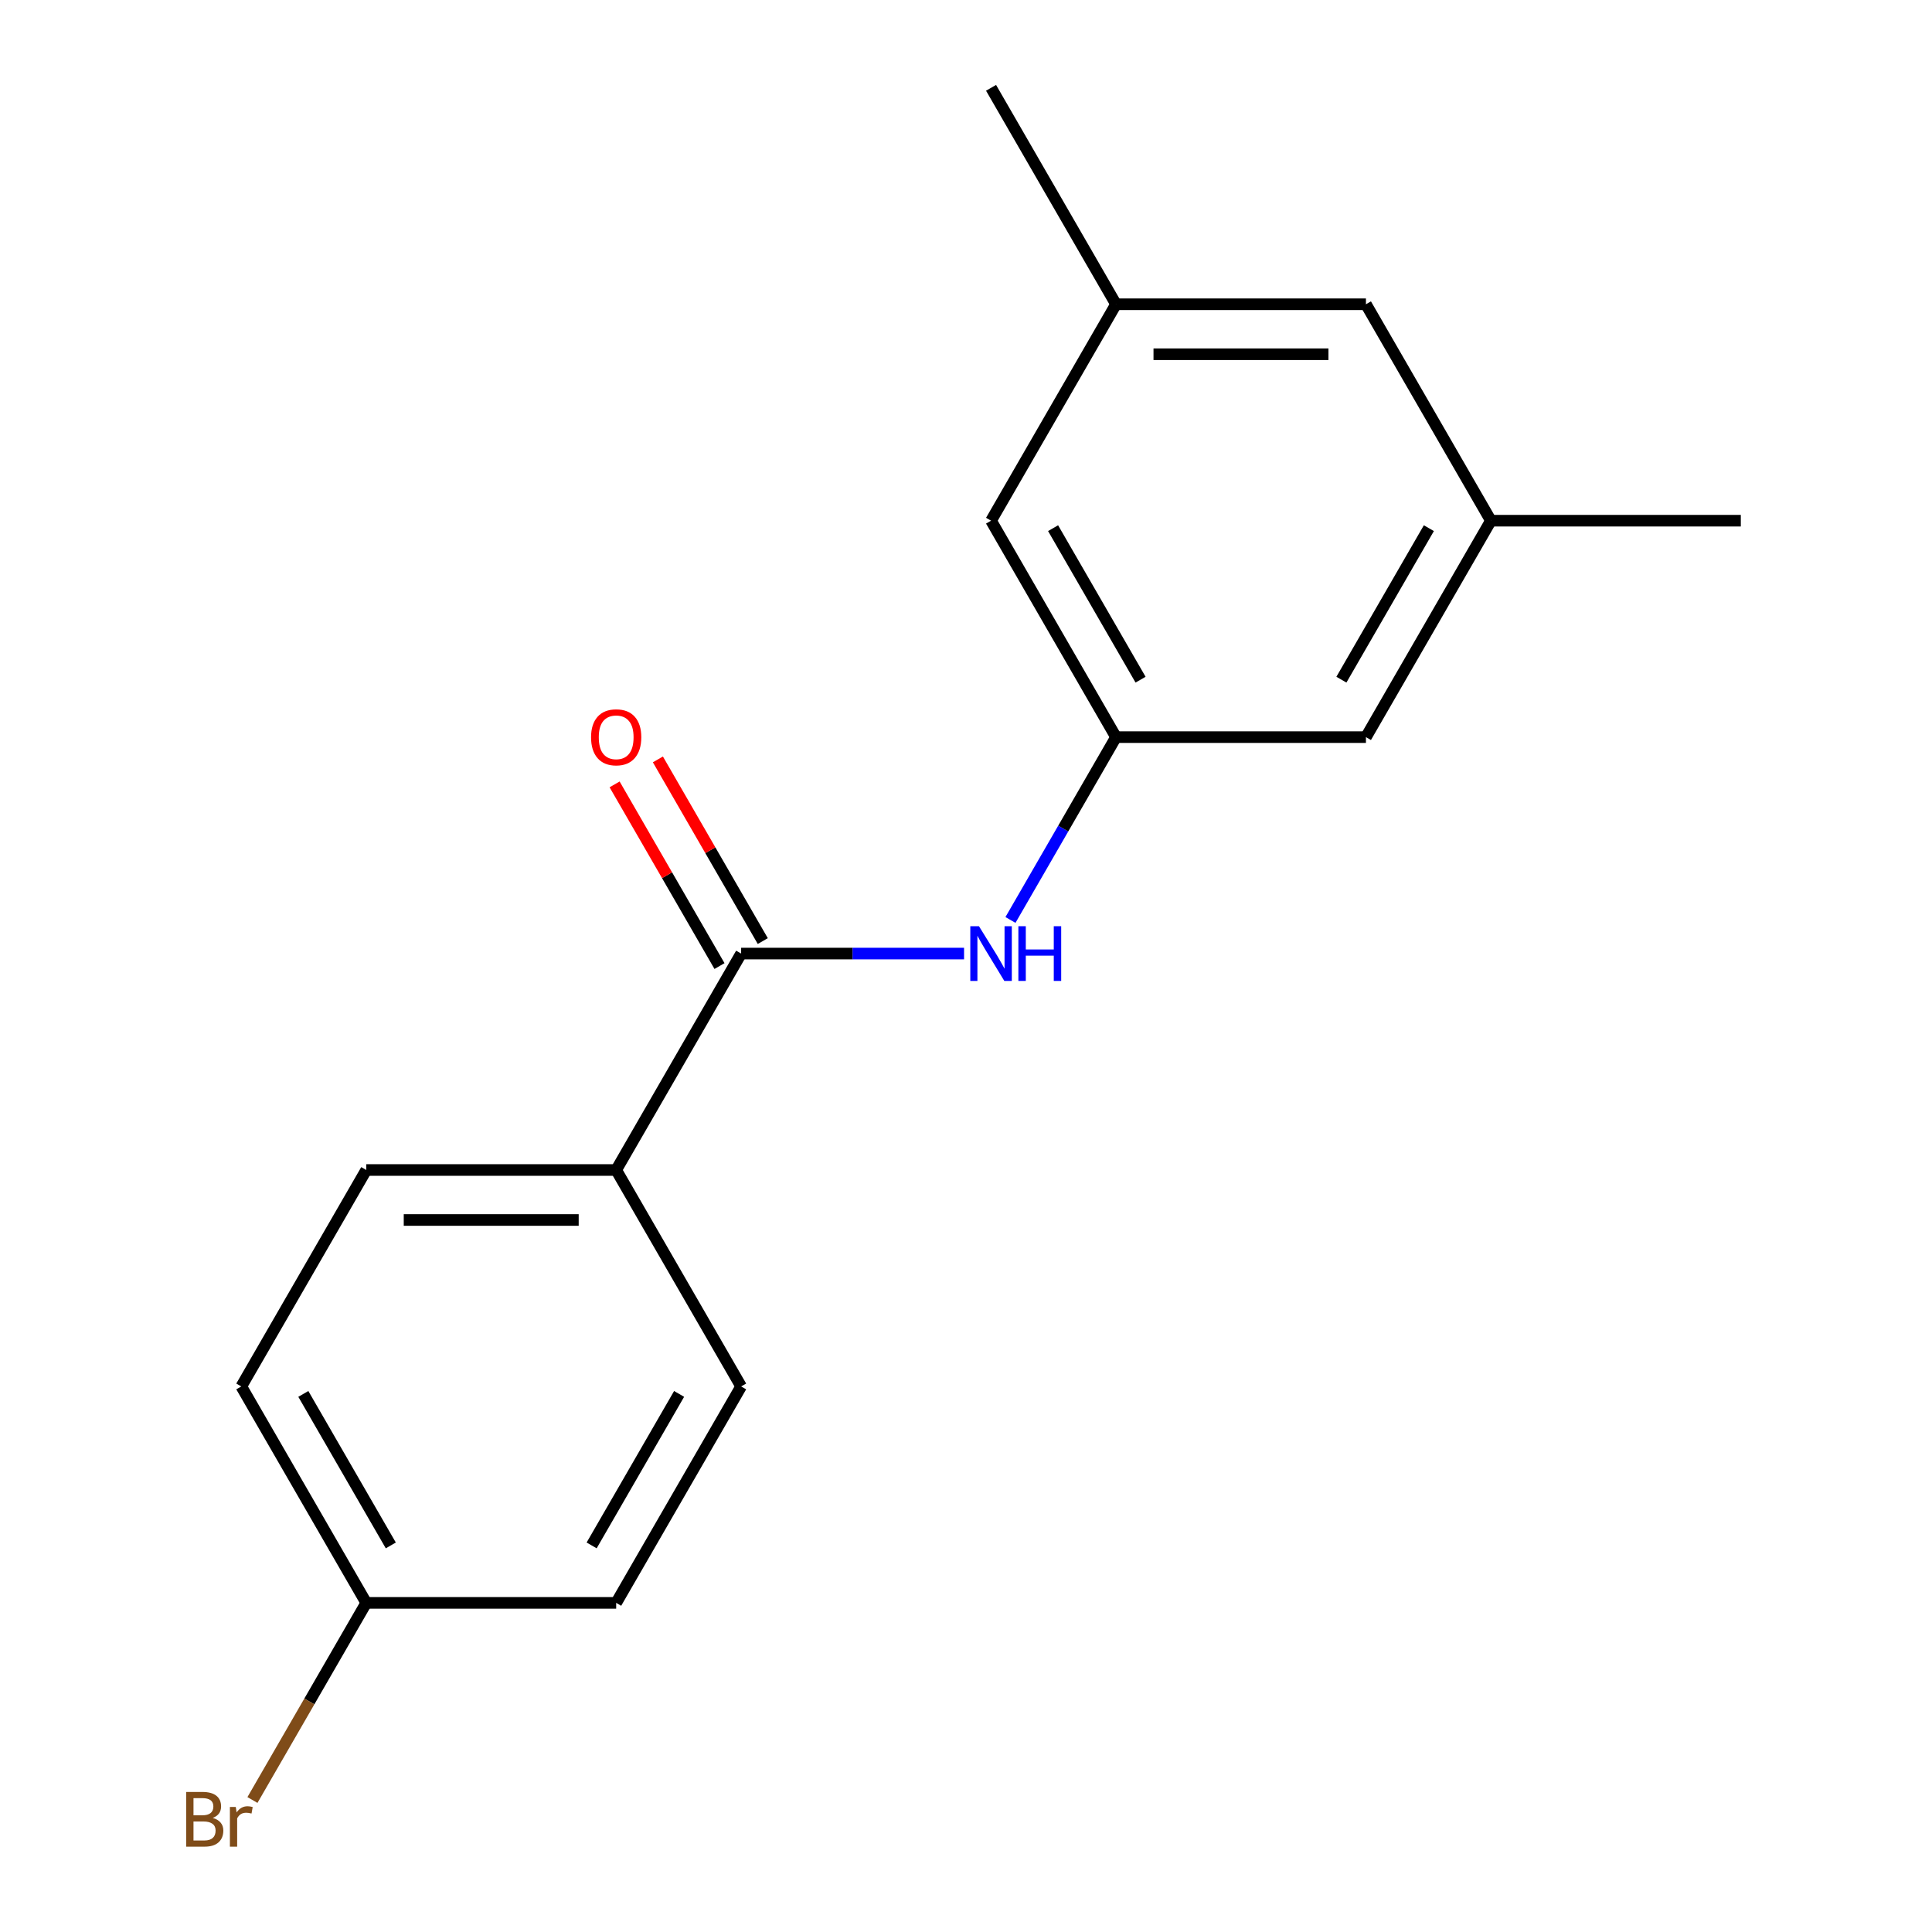 <?xml version='1.0' encoding='iso-8859-1'?>
<svg version='1.1' baseProfile='full'
              xmlns='http://www.w3.org/2000/svg'
                      xmlns:rdkit='http://www.rdkit.org/xml'
                      xmlns:xlink='http://www.w3.org/1999/xlink'
                  xml:space='preserve'
width='1000px' height='1000px' viewBox='0 0 1000 1000'>
<!-- END OF HEADER -->
<rect style='opacity:1.0;fill:#FFFFFF;stroke:none' width='1000' height='1000' x='0' y='0'> </rect>
<path class='bond-0' d='M 383.612,493.565 L 441.304,493.565' style='fill:none;fill-rule:evenodd;stroke:#000000;stroke-width:6px;stroke-linecap:butt;stroke-linejoin:miter;stroke-opacity:1' />
<path class='bond-0' d='M 441.304,493.565 L 498.996,493.565' style='fill:none;fill-rule:evenodd;stroke:#0000FF;stroke-width:6px;stroke-linecap:butt;stroke-linejoin:miter;stroke-opacity:1' />
<path class='bond-2' d='M 383.612,493.565 L 318.933,605.592' style='fill:none;fill-rule:evenodd;stroke:#000000;stroke-width:6px;stroke-linecap:butt;stroke-linejoin:miter;stroke-opacity:1' />
<path class='bond-3' d='M 394.815,487.097 L 367.669,440.08' style='fill:none;fill-rule:evenodd;stroke:#000000;stroke-width:6px;stroke-linecap:butt;stroke-linejoin:miter;stroke-opacity:1' />
<path class='bond-3' d='M 367.669,440.08 L 340.524,393.063' style='fill:none;fill-rule:evenodd;stroke:#FF0000;stroke-width:6px;stroke-linecap:butt;stroke-linejoin:miter;stroke-opacity:1' />
<path class='bond-3' d='M 372.409,500.033 L 345.264,453.016' style='fill:none;fill-rule:evenodd;stroke:#000000;stroke-width:6px;stroke-linecap:butt;stroke-linejoin:miter;stroke-opacity:1' />
<path class='bond-3' d='M 345.264,453.016 L 318.119,405.999' style='fill:none;fill-rule:evenodd;stroke:#FF0000;stroke-width:6px;stroke-linecap:butt;stroke-linejoin:miter;stroke-opacity:1' />
<path class='bond-1' d='M 523.013,476.171 L 550.331,428.854' style='fill:none;fill-rule:evenodd;stroke:#0000FF;stroke-width:6px;stroke-linecap:butt;stroke-linejoin:miter;stroke-opacity:1' />
<path class='bond-1' d='M 550.331,428.854 L 577.649,381.537' style='fill:none;fill-rule:evenodd;stroke:#000000;stroke-width:6px;stroke-linecap:butt;stroke-linejoin:miter;stroke-opacity:1' />
<path class='bond-6' d='M 577.649,381.537 L 707.008,381.537' style='fill:none;fill-rule:evenodd;stroke:#000000;stroke-width:6px;stroke-linecap:butt;stroke-linejoin:miter;stroke-opacity:1' />
<path class='bond-7' d='M 577.649,381.537 L 512.97,269.51' style='fill:none;fill-rule:evenodd;stroke:#000000;stroke-width:6px;stroke-linecap:butt;stroke-linejoin:miter;stroke-opacity:1' />
<path class='bond-7' d='M 590.353,351.797 L 545.078,273.378' style='fill:none;fill-rule:evenodd;stroke:#000000;stroke-width:6px;stroke-linecap:butt;stroke-linejoin:miter;stroke-opacity:1' />
<path class='bond-8' d='M 318.933,605.592 L 189.574,605.592' style='fill:none;fill-rule:evenodd;stroke:#000000;stroke-width:6px;stroke-linecap:butt;stroke-linejoin:miter;stroke-opacity:1' />
<path class='bond-8' d='M 299.529,631.464 L 208.978,631.464' style='fill:none;fill-rule:evenodd;stroke:#000000;stroke-width:6px;stroke-linecap:butt;stroke-linejoin:miter;stroke-opacity:1' />
<path class='bond-9' d='M 318.933,605.592 L 383.612,717.62' style='fill:none;fill-rule:evenodd;stroke:#000000;stroke-width:6px;stroke-linecap:butt;stroke-linejoin:miter;stroke-opacity:1' />
<path class='bond-4' d='M 771.687,269.51 L 707.008,381.537' style='fill:none;fill-rule:evenodd;stroke:#000000;stroke-width:6px;stroke-linecap:butt;stroke-linejoin:miter;stroke-opacity:1' />
<path class='bond-4' d='M 739.579,273.378 L 694.304,351.797' style='fill:none;fill-rule:evenodd;stroke:#000000;stroke-width:6px;stroke-linecap:butt;stroke-linejoin:miter;stroke-opacity:1' />
<path class='bond-15' d='M 771.687,269.51 L 901.045,269.51' style='fill:none;fill-rule:evenodd;stroke:#000000;stroke-width:6px;stroke-linecap:butt;stroke-linejoin:miter;stroke-opacity:1' />
<path class='bond-18' d='M 771.687,269.51 L 707.008,157.482' style='fill:none;fill-rule:evenodd;stroke:#000000;stroke-width:6px;stroke-linecap:butt;stroke-linejoin:miter;stroke-opacity:1' />
<path class='bond-5' d='M 577.649,157.482 L 512.97,269.51' style='fill:none;fill-rule:evenodd;stroke:#000000;stroke-width:6px;stroke-linecap:butt;stroke-linejoin:miter;stroke-opacity:1' />
<path class='bond-10' d='M 577.649,157.482 L 707.008,157.482' style='fill:none;fill-rule:evenodd;stroke:#000000;stroke-width:6px;stroke-linecap:butt;stroke-linejoin:miter;stroke-opacity:1' />
<path class='bond-10' d='M 597.053,183.354 L 687.604,183.354' style='fill:none;fill-rule:evenodd;stroke:#000000;stroke-width:6px;stroke-linecap:butt;stroke-linejoin:miter;stroke-opacity:1' />
<path class='bond-16' d='M 577.649,157.482 L 512.97,45.455' style='fill:none;fill-rule:evenodd;stroke:#000000;stroke-width:6px;stroke-linecap:butt;stroke-linejoin:miter;stroke-opacity:1' />
<path class='bond-12' d='M 189.574,605.592 L 124.895,717.62' style='fill:none;fill-rule:evenodd;stroke:#000000;stroke-width:6px;stroke-linecap:butt;stroke-linejoin:miter;stroke-opacity:1' />
<path class='bond-13' d='M 383.612,717.62 L 318.933,829.648' style='fill:none;fill-rule:evenodd;stroke:#000000;stroke-width:6px;stroke-linecap:butt;stroke-linejoin:miter;stroke-opacity:1' />
<path class='bond-13' d='M 351.504,721.488 L 306.229,799.908' style='fill:none;fill-rule:evenodd;stroke:#000000;stroke-width:6px;stroke-linecap:butt;stroke-linejoin:miter;stroke-opacity:1' />
<path class='bond-11' d='M 189.574,829.648 L 318.933,829.648' style='fill:none;fill-rule:evenodd;stroke:#000000;stroke-width:6px;stroke-linecap:butt;stroke-linejoin:miter;stroke-opacity:1' />
<path class='bond-14' d='M 189.574,829.648 L 160.12,880.664' style='fill:none;fill-rule:evenodd;stroke:#000000;stroke-width:6px;stroke-linecap:butt;stroke-linejoin:miter;stroke-opacity:1' />
<path class='bond-14' d='M 160.12,880.664 L 130.665,931.681' style='fill:none;fill-rule:evenodd;stroke:#7F4C19;stroke-width:6px;stroke-linecap:butt;stroke-linejoin:miter;stroke-opacity:1' />
<path class='bond-17' d='M 189.574,829.648 L 124.895,717.62' style='fill:none;fill-rule:evenodd;stroke:#000000;stroke-width:6px;stroke-linecap:butt;stroke-linejoin:miter;stroke-opacity:1' />
<path class='bond-17' d='M 202.278,799.908 L 157.003,721.488' style='fill:none;fill-rule:evenodd;stroke:#000000;stroke-width:6px;stroke-linecap:butt;stroke-linejoin:miter;stroke-opacity:1' />
<path  class='atom-1' d='M 506.71 479.405
L 515.99 494.405
Q 516.91 495.885, 518.39 498.565
Q 519.87 501.245, 519.95 501.405
L 519.95 479.405
L 523.71 479.405
L 523.71 507.725
L 519.83 507.725
L 509.87 491.325
Q 508.71 489.405, 507.47 487.205
Q 506.27 485.005, 505.91 484.325
L 505.91 507.725
L 502.23 507.725
L 502.23 479.405
L 506.71 479.405
' fill='#0000FF'/>
<path  class='atom-1' d='M 527.11 479.405
L 530.95 479.405
L 530.95 491.445
L 545.43 491.445
L 545.43 479.405
L 549.27 479.405
L 549.27 507.725
L 545.43 507.725
L 545.43 494.645
L 530.95 494.645
L 530.95 507.725
L 527.11 507.725
L 527.11 479.405
' fill='#0000FF'/>
<path  class='atom-4' d='M 305.933 381.617
Q 305.933 374.817, 309.293 371.017
Q 312.653 367.217, 318.933 367.217
Q 325.213 367.217, 328.573 371.017
Q 331.933 374.817, 331.933 381.617
Q 331.933 388.497, 328.533 392.417
Q 325.133 396.297, 318.933 396.297
Q 312.693 396.297, 309.293 392.417
Q 305.933 388.537, 305.933 381.617
M 318.933 393.097
Q 323.253 393.097, 325.573 390.217
Q 327.933 387.297, 327.933 381.617
Q 327.933 376.057, 325.573 373.257
Q 323.253 370.417, 318.933 370.417
Q 314.613 370.417, 312.253 373.217
Q 309.933 376.017, 309.933 381.617
Q 309.933 387.337, 312.253 390.217
Q 314.613 393.097, 318.933 393.097
' fill='#FF0000'/>
<path  class='atom-15' d='M 110.115 940.955
Q 112.835 941.715, 114.195 943.395
Q 115.595 945.035, 115.595 947.475
Q 115.595 951.395, 113.075 953.635
Q 110.595 955.835, 105.875 955.835
L 96.355 955.835
L 96.355 927.515
L 104.715 927.515
Q 109.555 927.515, 111.995 929.475
Q 114.435 931.435, 114.435 935.035
Q 114.435 939.315, 110.115 940.955
M 100.155 930.715
L 100.155 939.595
L 104.715 939.595
Q 107.515 939.595, 108.955 938.475
Q 110.435 937.315, 110.435 935.035
Q 110.435 930.715, 104.715 930.715
L 100.155 930.715
M 105.875 952.635
Q 108.635 952.635, 110.115 951.315
Q 111.595 949.995, 111.595 947.475
Q 111.595 945.155, 109.955 943.995
Q 108.355 942.795, 105.275 942.795
L 100.155 942.795
L 100.155 952.635
L 105.875 952.635
' fill='#7F4C19'/>
<path  class='atom-15' d='M 122.035 935.275
L 122.475 938.115
Q 124.635 934.915, 128.155 934.915
Q 129.275 934.915, 130.795 935.315
L 130.195 938.675
Q 128.475 938.275, 127.515 938.275
Q 125.835 938.275, 124.715 938.955
Q 123.635 939.595, 122.755 941.155
L 122.755 955.835
L 118.995 955.835
L 118.995 935.275
L 122.035 935.275
' fill='#7F4C19'/>
</svg>

